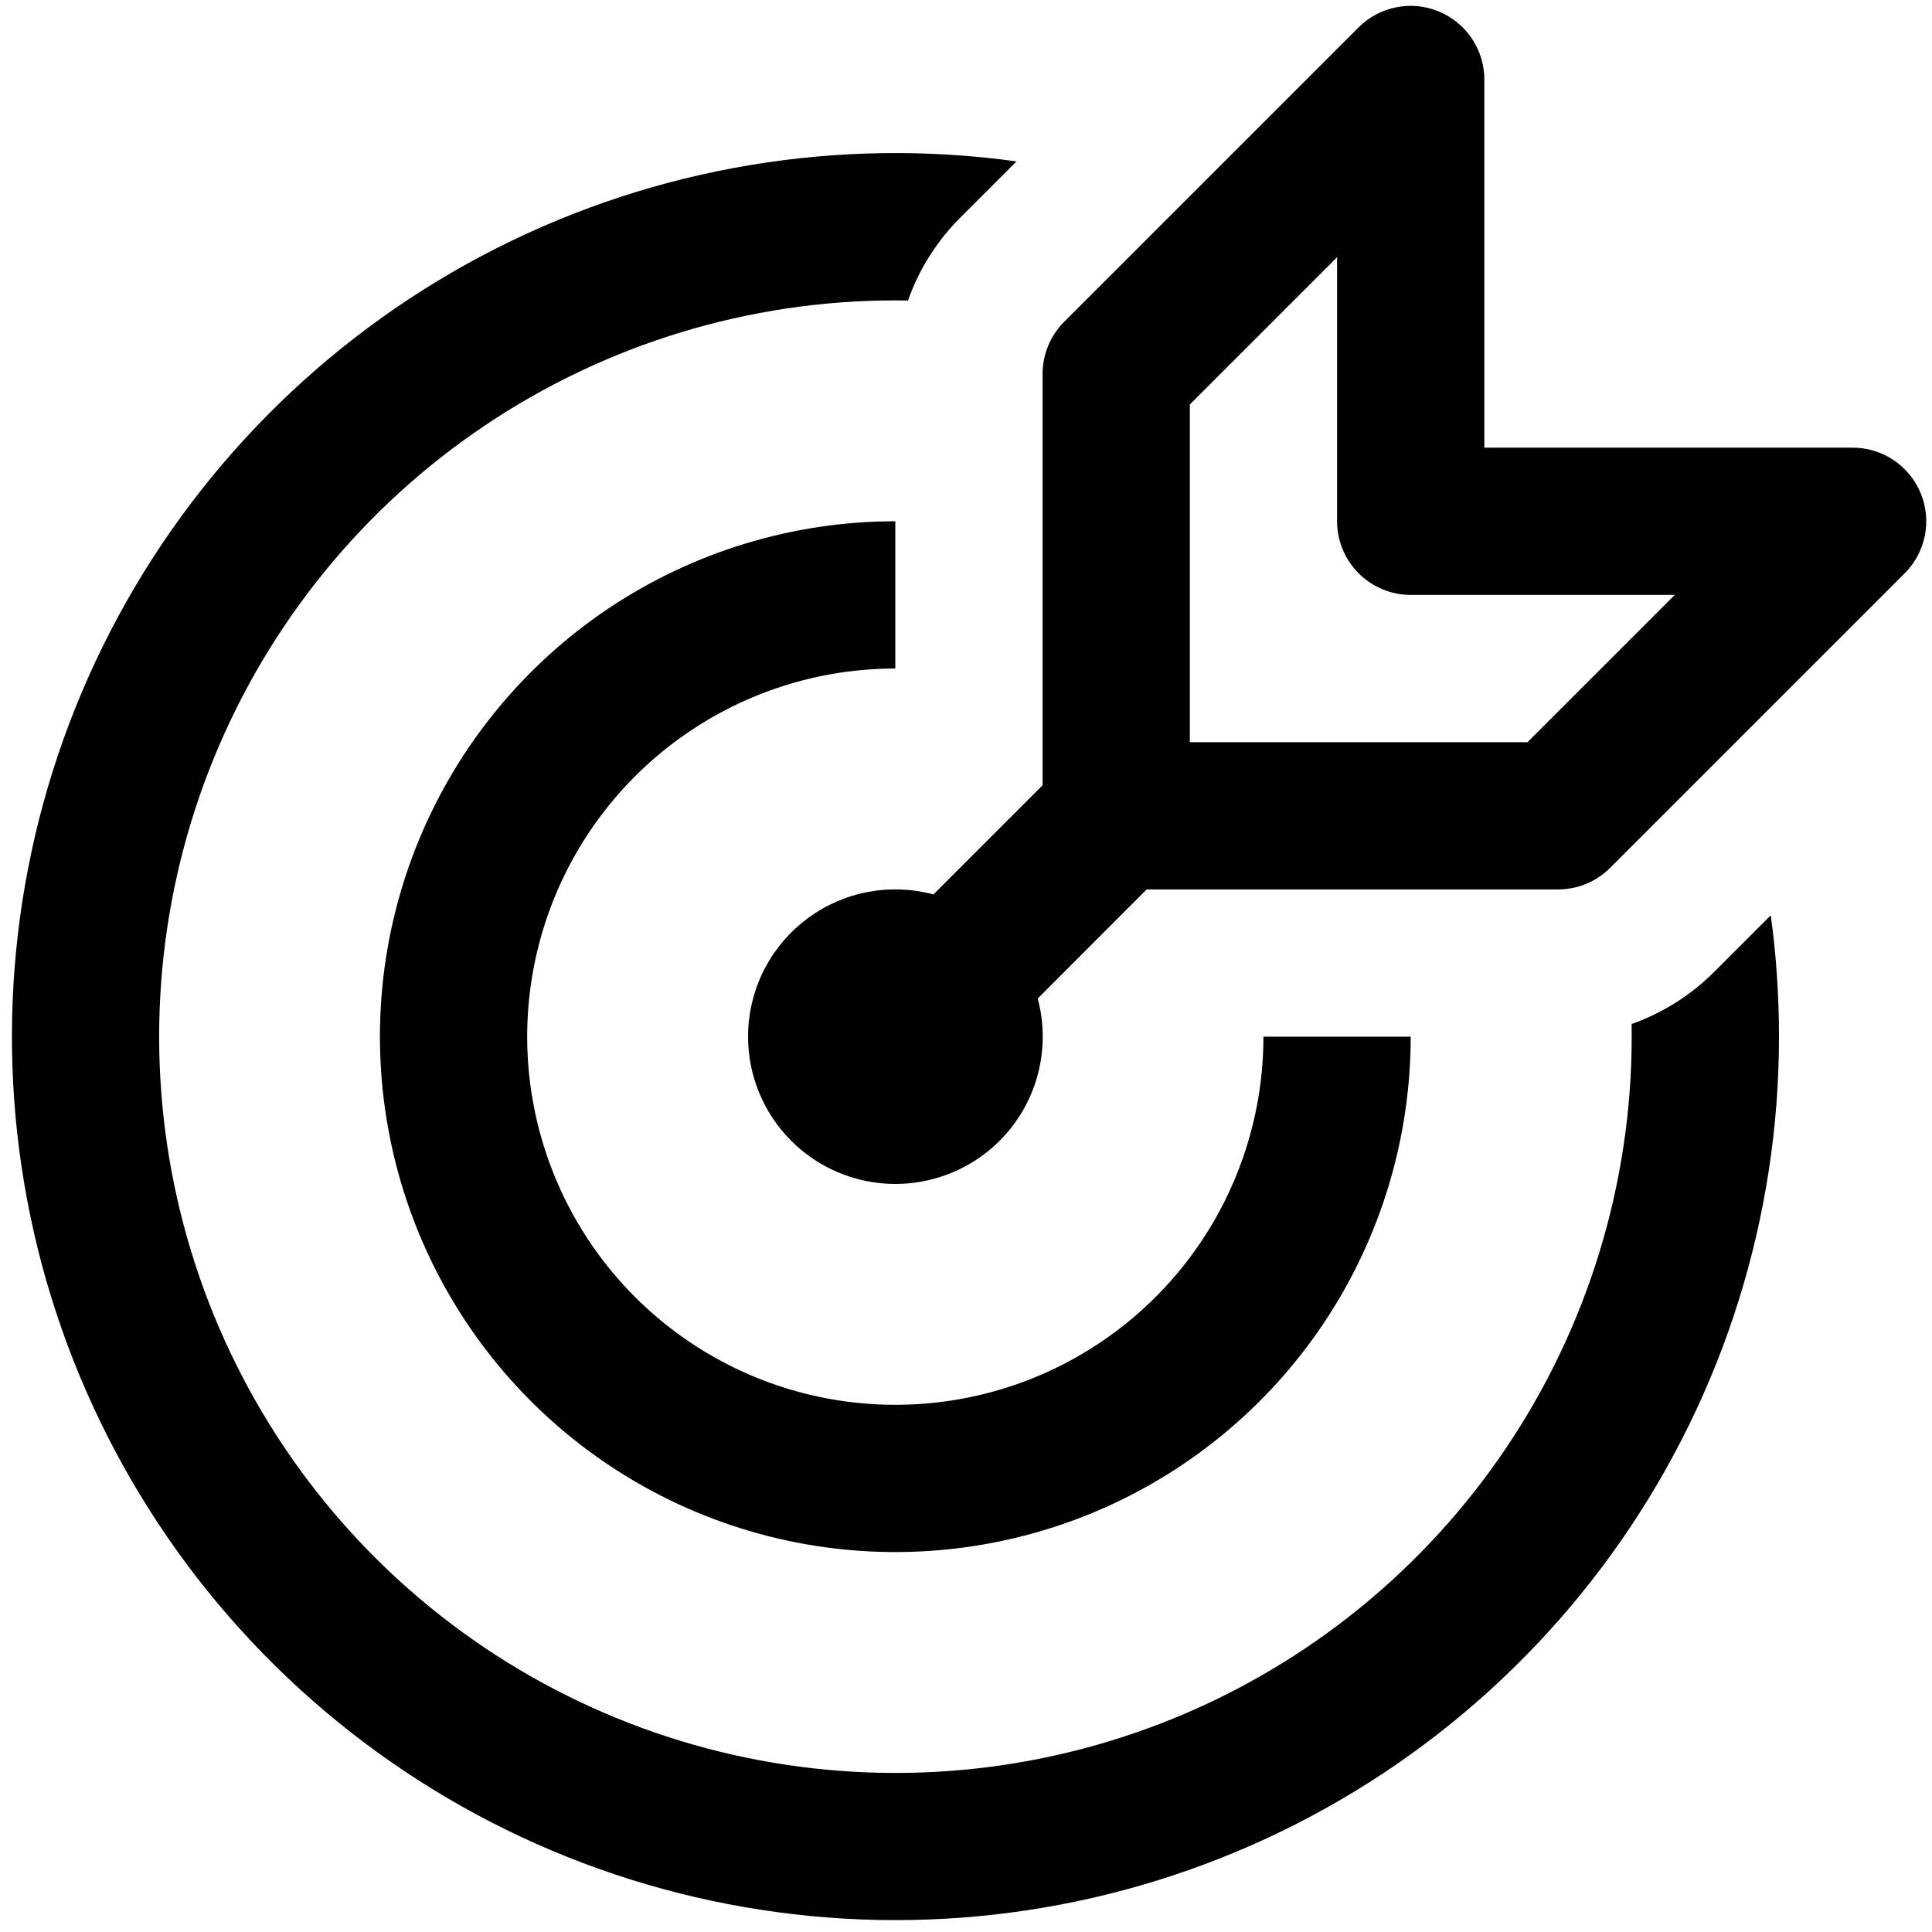 <svg width="41" height="41" viewBox="0 0 41 41" fill="none" xmlns="http://www.w3.org/2000/svg">
<path d="M30.534 0.243C30.82 0.362 31.064 0.562 31.236 0.819C31.408 1.076 31.5 1.378 31.5 1.687V9.5H39.312C39.622 9.499 39.925 9.59 40.182 9.762C40.44 9.934 40.64 10.178 40.759 10.464C40.877 10.75 40.908 11.064 40.848 11.368C40.787 11.671 40.638 11.95 40.419 12.168L34.169 18.418C34.023 18.563 33.851 18.678 33.661 18.757C33.471 18.835 33.268 18.875 33.062 18.875H24.334L22.022 21.19C22.146 21.654 22.162 22.139 22.068 22.61C21.975 23.08 21.774 23.523 21.482 23.903C21.19 24.284 20.814 24.592 20.383 24.803C19.953 25.015 19.48 25.125 19 25.125C18.171 25.125 17.376 24.795 16.79 24.209C16.204 23.623 15.875 22.828 15.875 22L15.878 21.856C15.899 21.389 16.025 20.933 16.246 20.521C16.467 20.11 16.778 19.753 17.155 19.477C17.532 19.201 17.966 19.013 18.426 18.927C18.885 18.842 19.358 18.86 19.809 18.981L22.125 16.665V7.937C22.125 7.732 22.165 7.528 22.243 7.339C22.321 7.149 22.436 6.976 22.581 6.831L28.831 0.581C29.05 0.363 29.328 0.214 29.632 0.154C29.935 0.094 30.249 0.125 30.534 0.243ZM32.416 15.75L35.541 12.625H29.937C29.523 12.625 29.126 12.46 28.833 12.167C28.54 11.874 28.375 11.477 28.375 11.062V5.459L25.25 8.584V15.75H32.416ZM37.578 19.425C37.695 20.268 37.753 21.128 37.753 22.003C37.752 25.821 36.586 29.547 34.409 32.685C32.233 35.822 29.151 38.22 25.576 39.558C22 40.897 18.101 41.111 14.4 40.174C10.698 39.237 7.372 37.192 4.864 34.313C2.357 31.434 0.788 27.858 0.367 24.063C-0.053 20.268 0.695 16.435 2.511 13.077C4.328 9.719 7.126 6.995 10.532 5.27C13.938 3.546 17.79 2.902 21.572 3.425L20.375 4.622C19.88 5.117 19.502 5.717 19.269 6.378L19 6.375C15.898 6.375 12.867 7.299 10.292 9.028C7.717 10.757 5.715 13.213 4.54 16.084C3.366 18.955 3.073 22.11 3.698 25.148C4.323 28.186 5.838 30.97 8.05 33.144C10.262 35.318 13.071 36.784 16.12 37.356C19.168 37.929 22.318 37.581 25.168 36.357C28.018 35.133 30.439 33.088 32.123 30.484C33.807 27.879 34.678 24.832 34.625 21.731C35.283 21.498 35.881 21.121 36.375 20.628L37.578 19.425ZM19 11.062C16.837 11.062 14.722 11.704 12.923 12.905C11.125 14.107 9.723 15.816 8.895 17.814C8.067 19.813 7.851 22.012 8.273 24.134C8.695 26.255 9.736 28.204 11.266 29.734C12.796 31.263 14.745 32.305 16.866 32.727C18.988 33.149 21.187 32.932 23.186 32.105C25.184 31.277 26.892 29.875 28.094 28.076C29.296 26.277 29.937 24.163 29.937 22H26.812C26.812 23.545 26.354 25.055 25.496 26.34C24.637 27.625 23.417 28.626 21.99 29.218C20.562 29.809 18.991 29.963 17.476 29.662C15.96 29.361 14.568 28.616 13.476 27.524C12.383 26.431 11.639 25.039 11.338 23.524C11.036 22.008 11.191 20.438 11.782 19.01C12.373 17.582 13.375 16.362 14.659 15.504C15.944 14.645 17.455 14.187 19 14.187V11.062Z" fill="black"/>
</svg>
